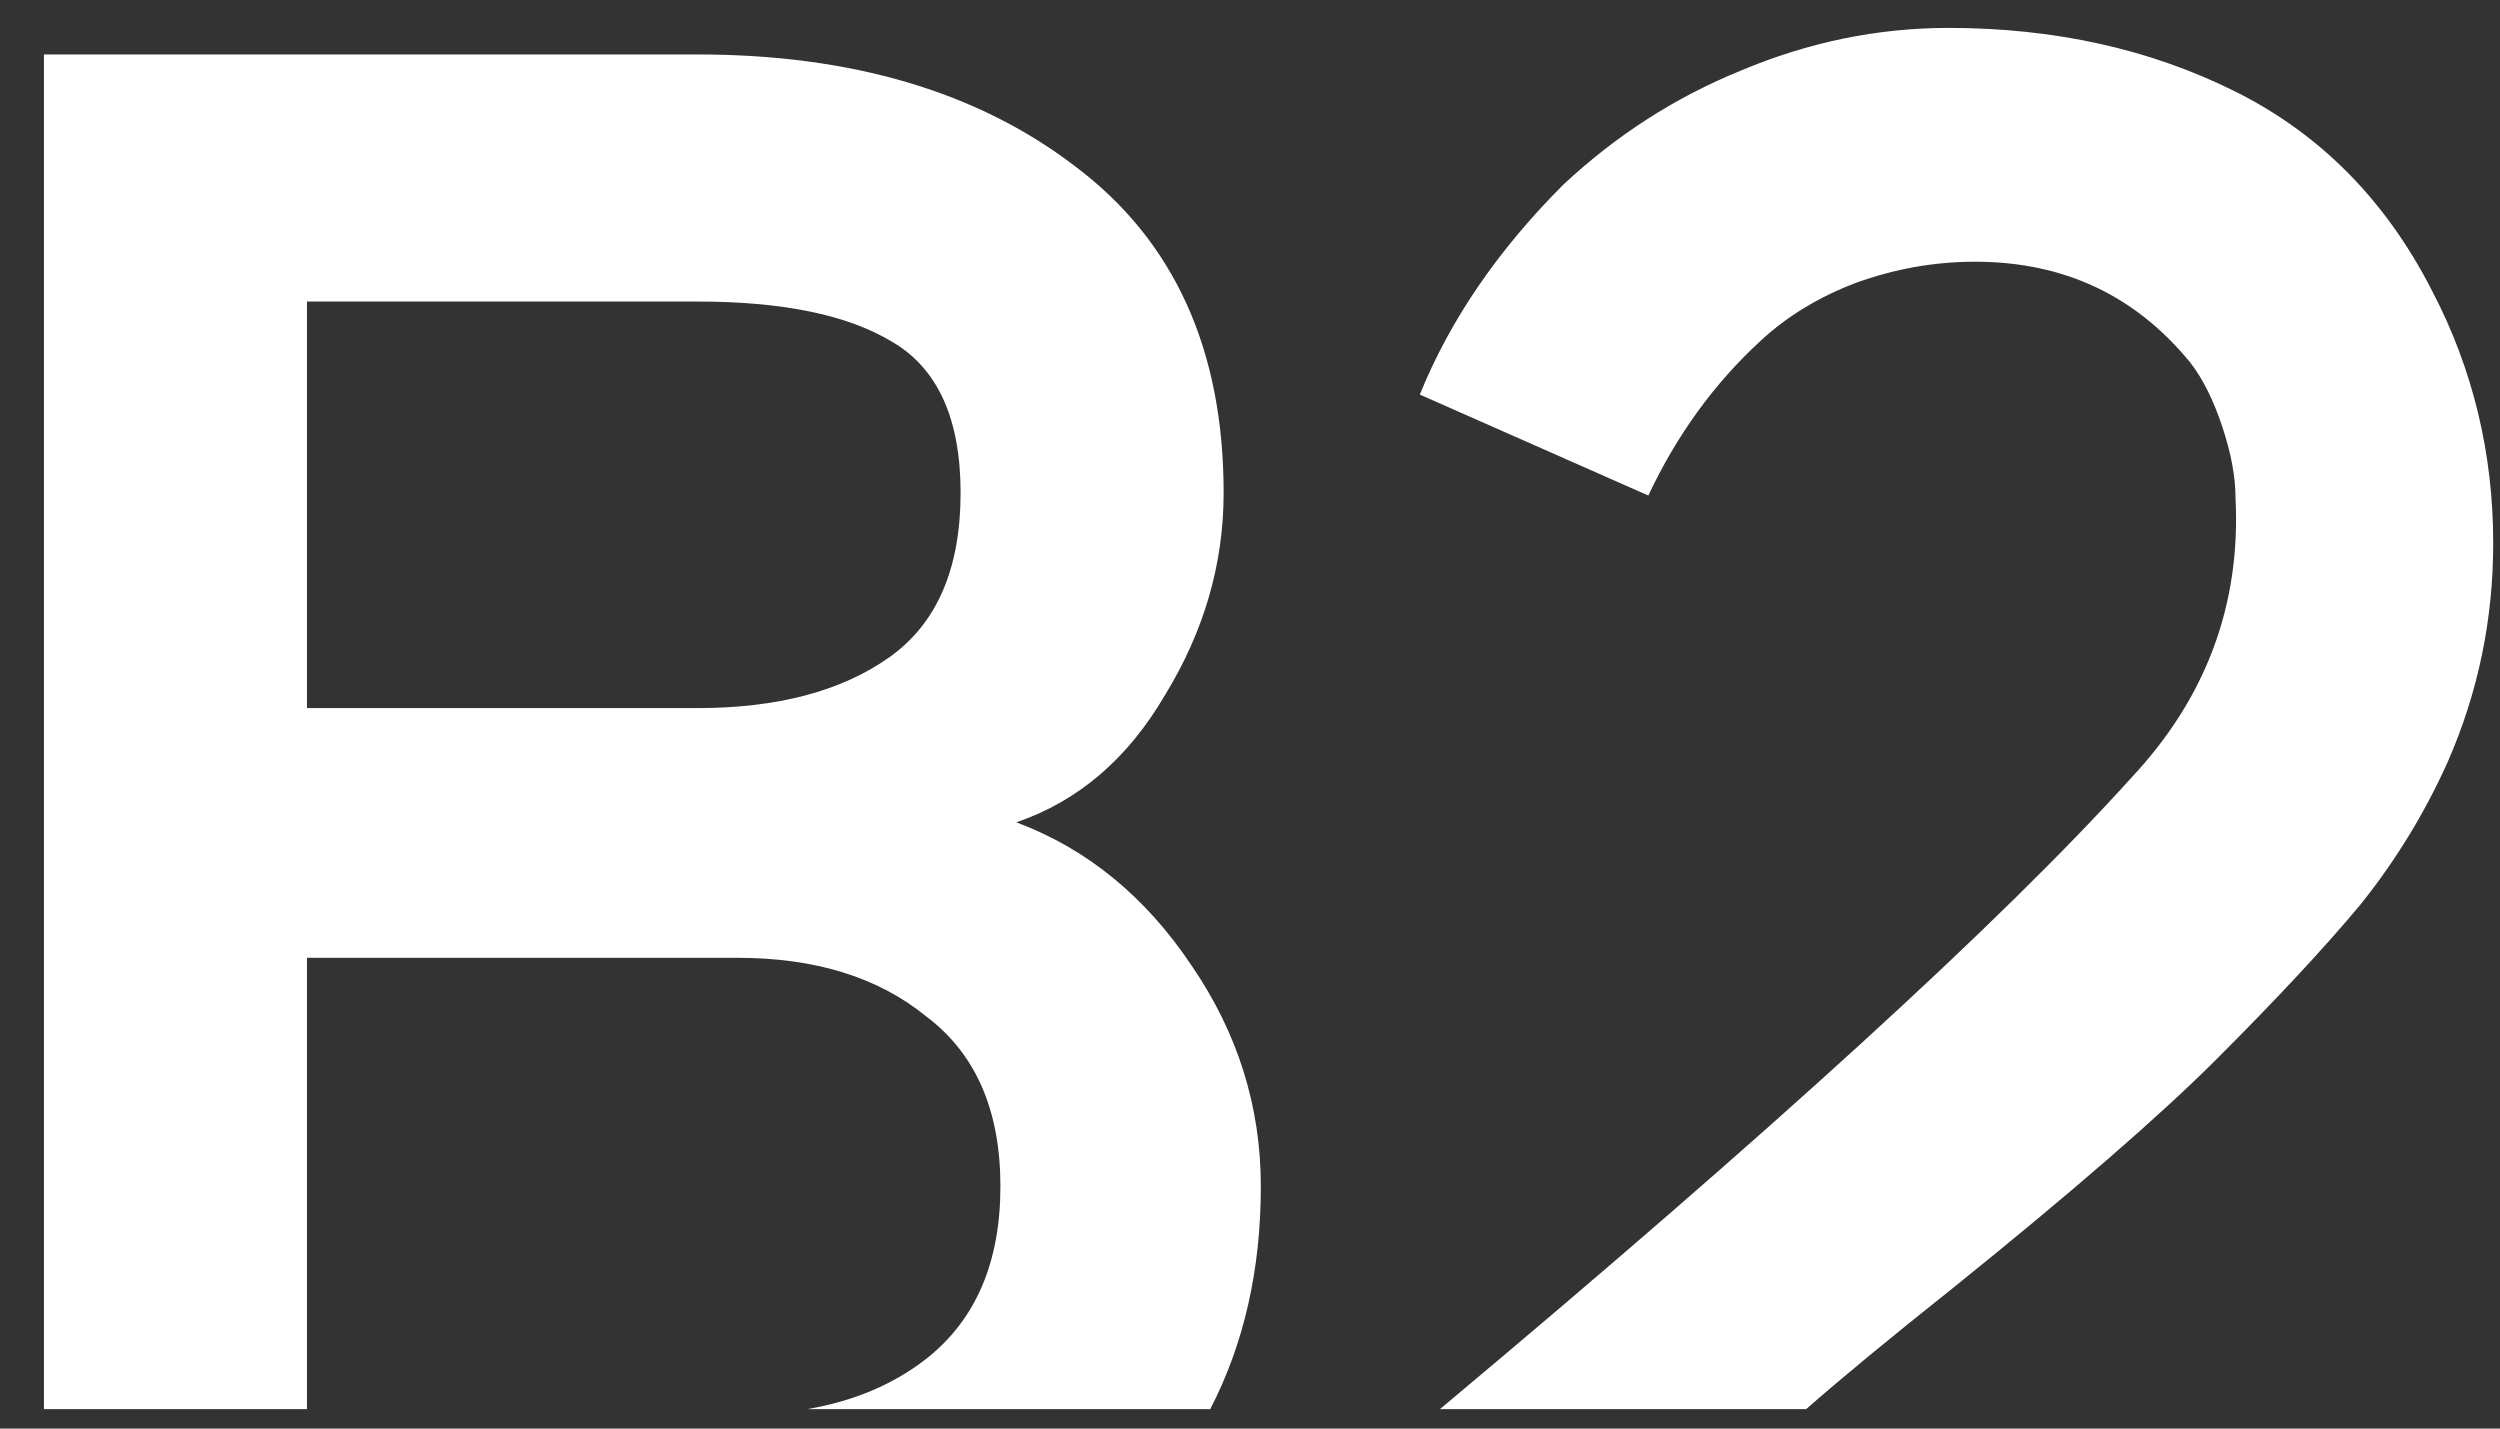 <svg width="42" height="24" viewBox="0 0 42 24" fill="none" xmlns="http://www.w3.org/2000/svg">
<rect x="0" y="0" width="42" height="24" fill="#333333" stroke="none"/>
<path d="M23.853 6.629C24.359 5.379 25.163 4.203 26.264 3.102C27.156 2.269 28.153 1.629 29.254 1.183C30.385 0.707 31.546 0.469 32.736 0.469C34.521 0.469 36.128 0.826 37.557 1.54C38.985 2.254 40.086 3.37 40.86 4.888C41.544 6.197 41.886 7.611 41.886 9.128C41.886 10.408 41.633 11.628 41.127 12.788C40.741 13.651 40.25 14.455 39.654 15.199C39.059 15.913 38.256 16.776 37.244 17.788C36.292 18.74 34.819 20.02 32.825 21.626C31.736 22.492 30.909 23.175 30.344 23.673H24.191C29.754 19.019 33.629 15.48 35.816 13.056C37.066 11.717 37.646 10.155 37.557 8.369C37.557 8.012 37.482 7.611 37.333 7.164C37.185 6.718 37.006 6.361 36.798 6.093C35.875 4.962 34.67 4.397 33.182 4.397C32.498 4.397 31.828 4.516 31.174 4.754C30.549 4.992 30.013 5.319 29.567 5.736C28.793 6.45 28.168 7.313 27.692 8.325L23.853 6.629Z" fill="white"/>
<path fill-rule="evenodd" clip-rule="evenodd" d="M20.332 23.673C20.899 22.578 21.182 21.33 21.182 19.93C21.182 18.591 20.795 17.356 20.021 16.225C19.247 15.065 18.265 14.261 17.075 13.815C18.117 13.458 18.95 12.744 19.575 11.672C20.23 10.601 20.557 9.47 20.557 8.28C20.557 5.87 19.724 4.04 18.057 2.79C16.421 1.54 14.308 0.915 11.719 0.915H0.738V23.673H5.157V16.091H12.388C13.698 16.091 14.754 16.419 15.557 17.073C16.391 17.698 16.807 18.651 16.807 19.93C16.807 21.21 16.391 22.177 15.557 22.831C15.011 23.257 14.346 23.538 13.565 23.673H20.332ZM16.138 8.28C16.138 7.03 15.751 6.182 14.977 5.736C14.233 5.289 13.147 5.066 11.719 5.066H5.157V11.896H11.719C13.058 11.896 14.129 11.613 14.933 11.048C15.736 10.482 16.138 9.56 16.138 8.28Z" fill="white"/>
</svg>
